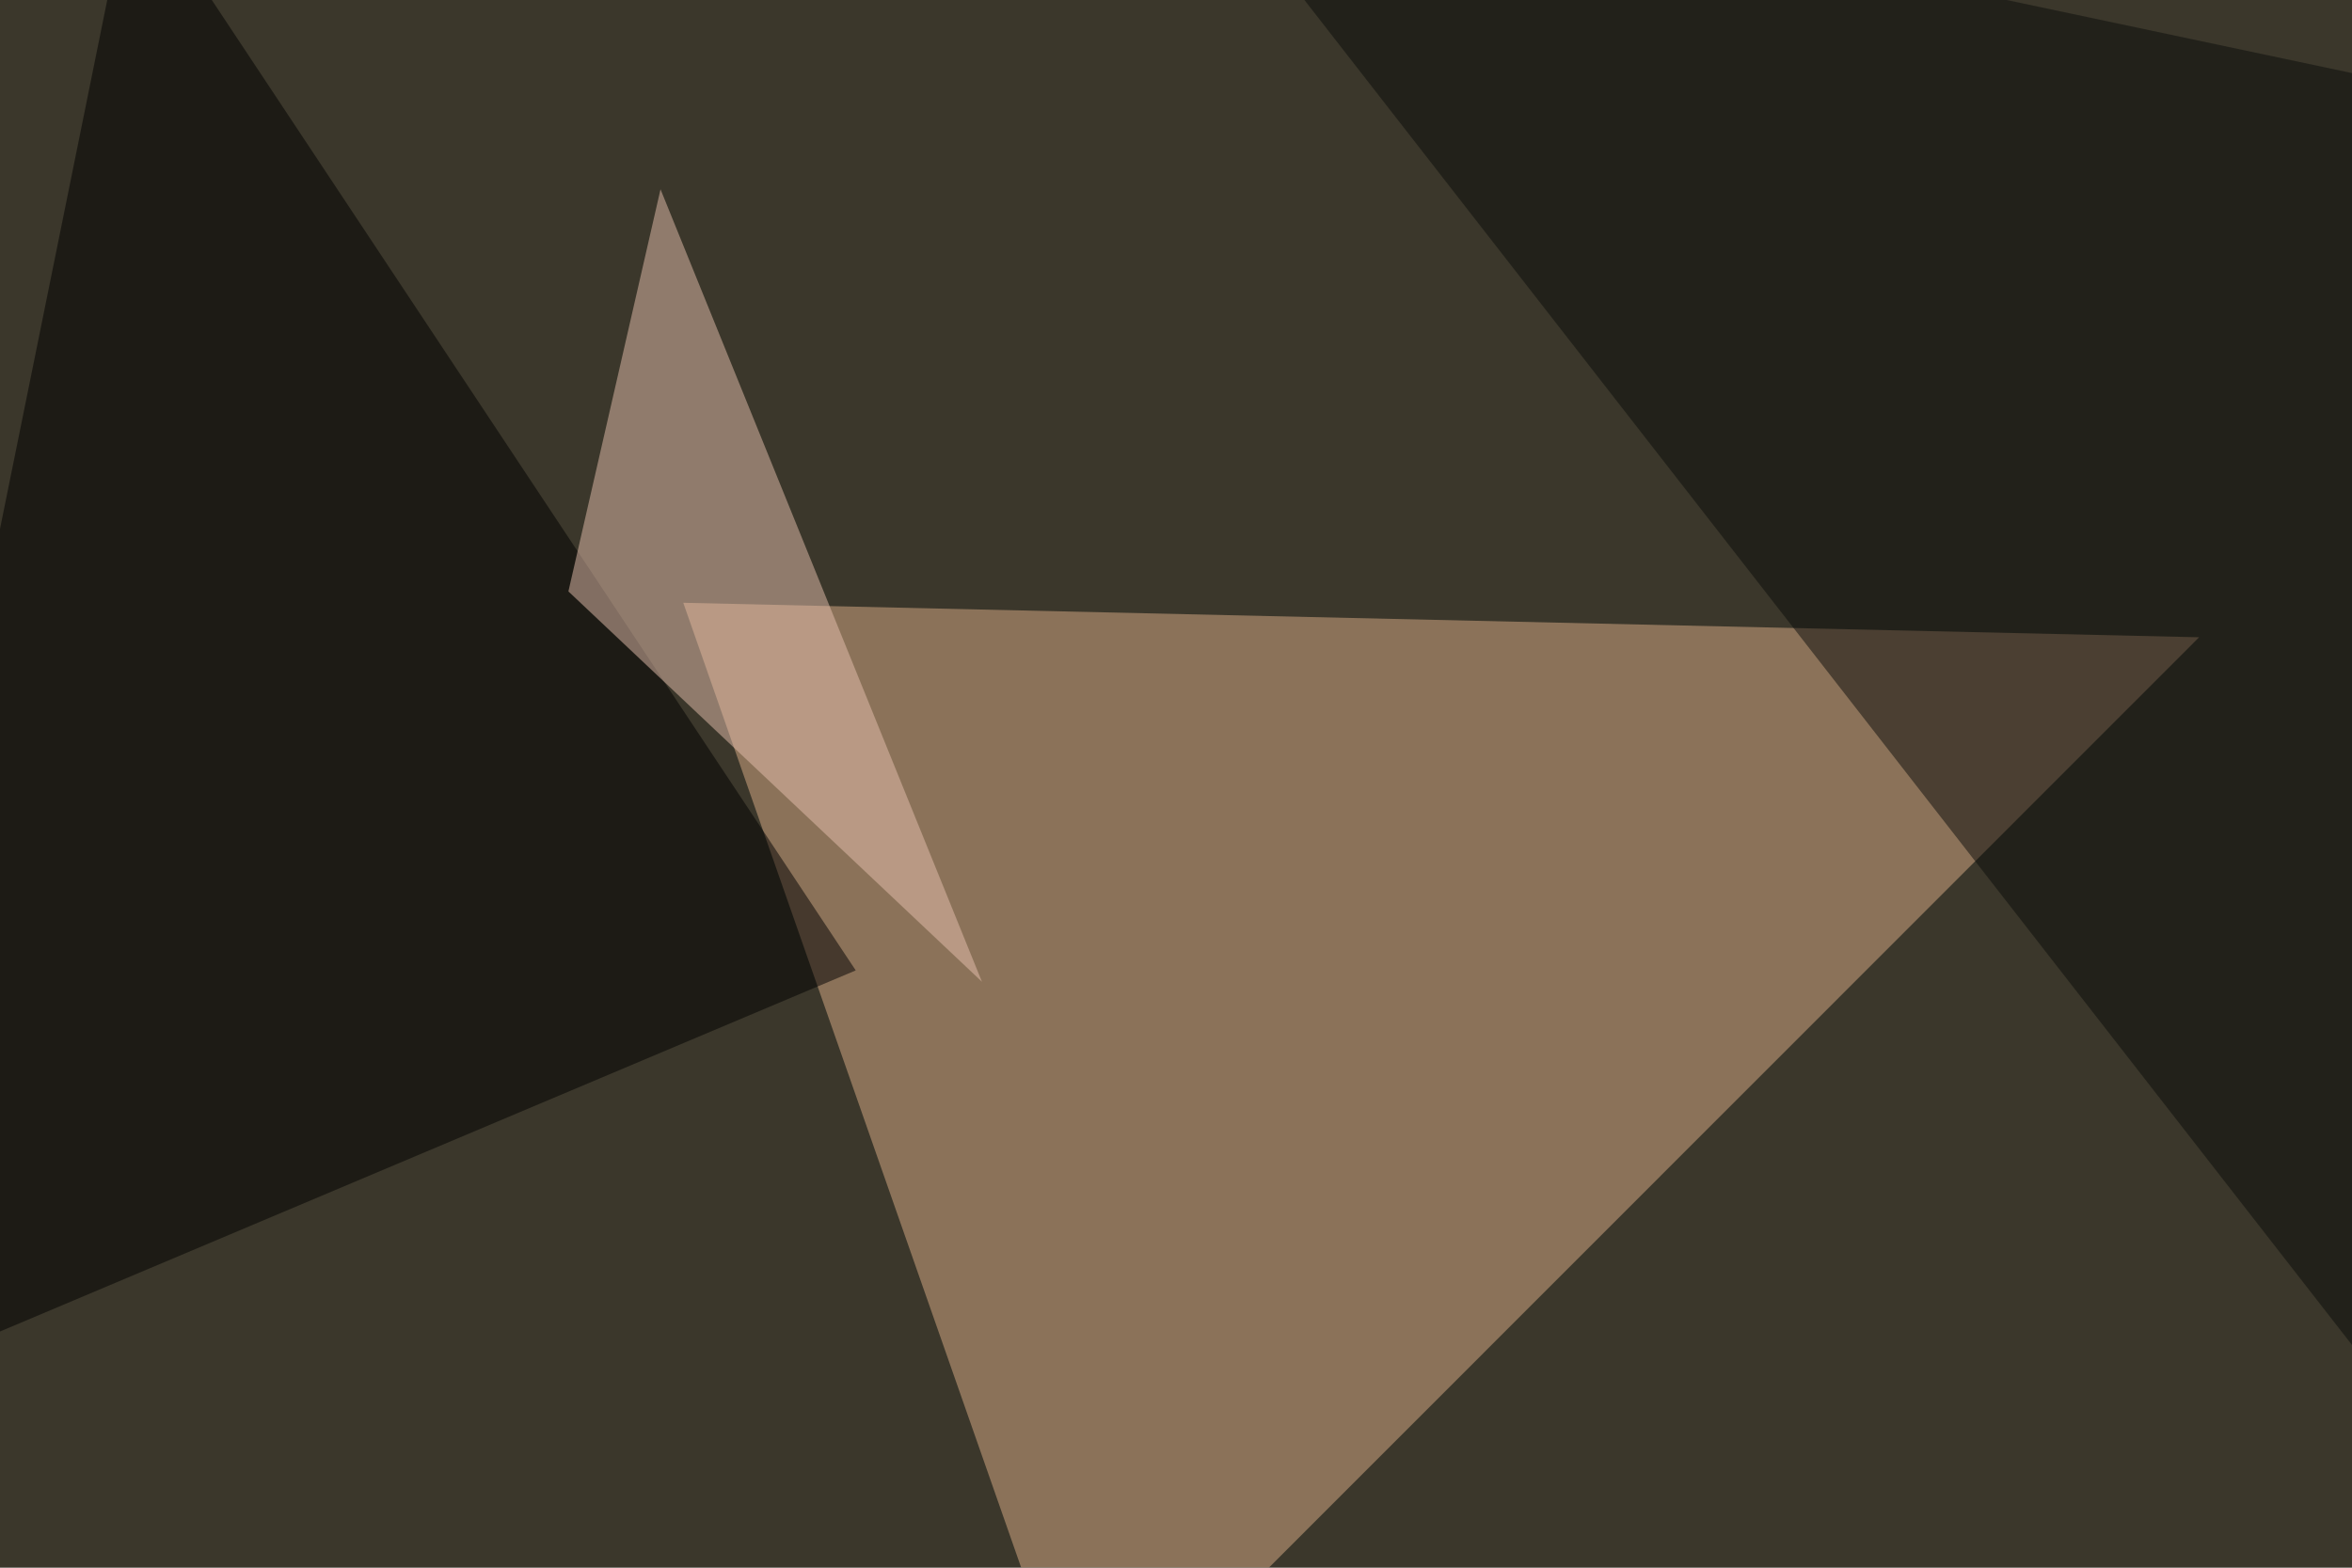 <svg xmlns="http://www.w3.org/2000/svg" width="600" height="400" ><filter id="a"><feGaussianBlur stdDeviation="55"/></filter><rect width="100%" height="100%" fill="#3b372b"/><g filter="url(#a)"><g fill-opacity=".5"><path fill="#dcae89" d="M276.9 446.8L561 162.6l-386.7-8.8z"/><path fill="#0b0d0a" d="M795.4 60l-44 477.6-454-583z"/><path d="M218.3 247.6L-45.4 358.9l79-389.7z"/><path fill="#e6c0ae" d="M250.5 250.5L145 150.9l23.5-102.6z"/></g></g></svg>
